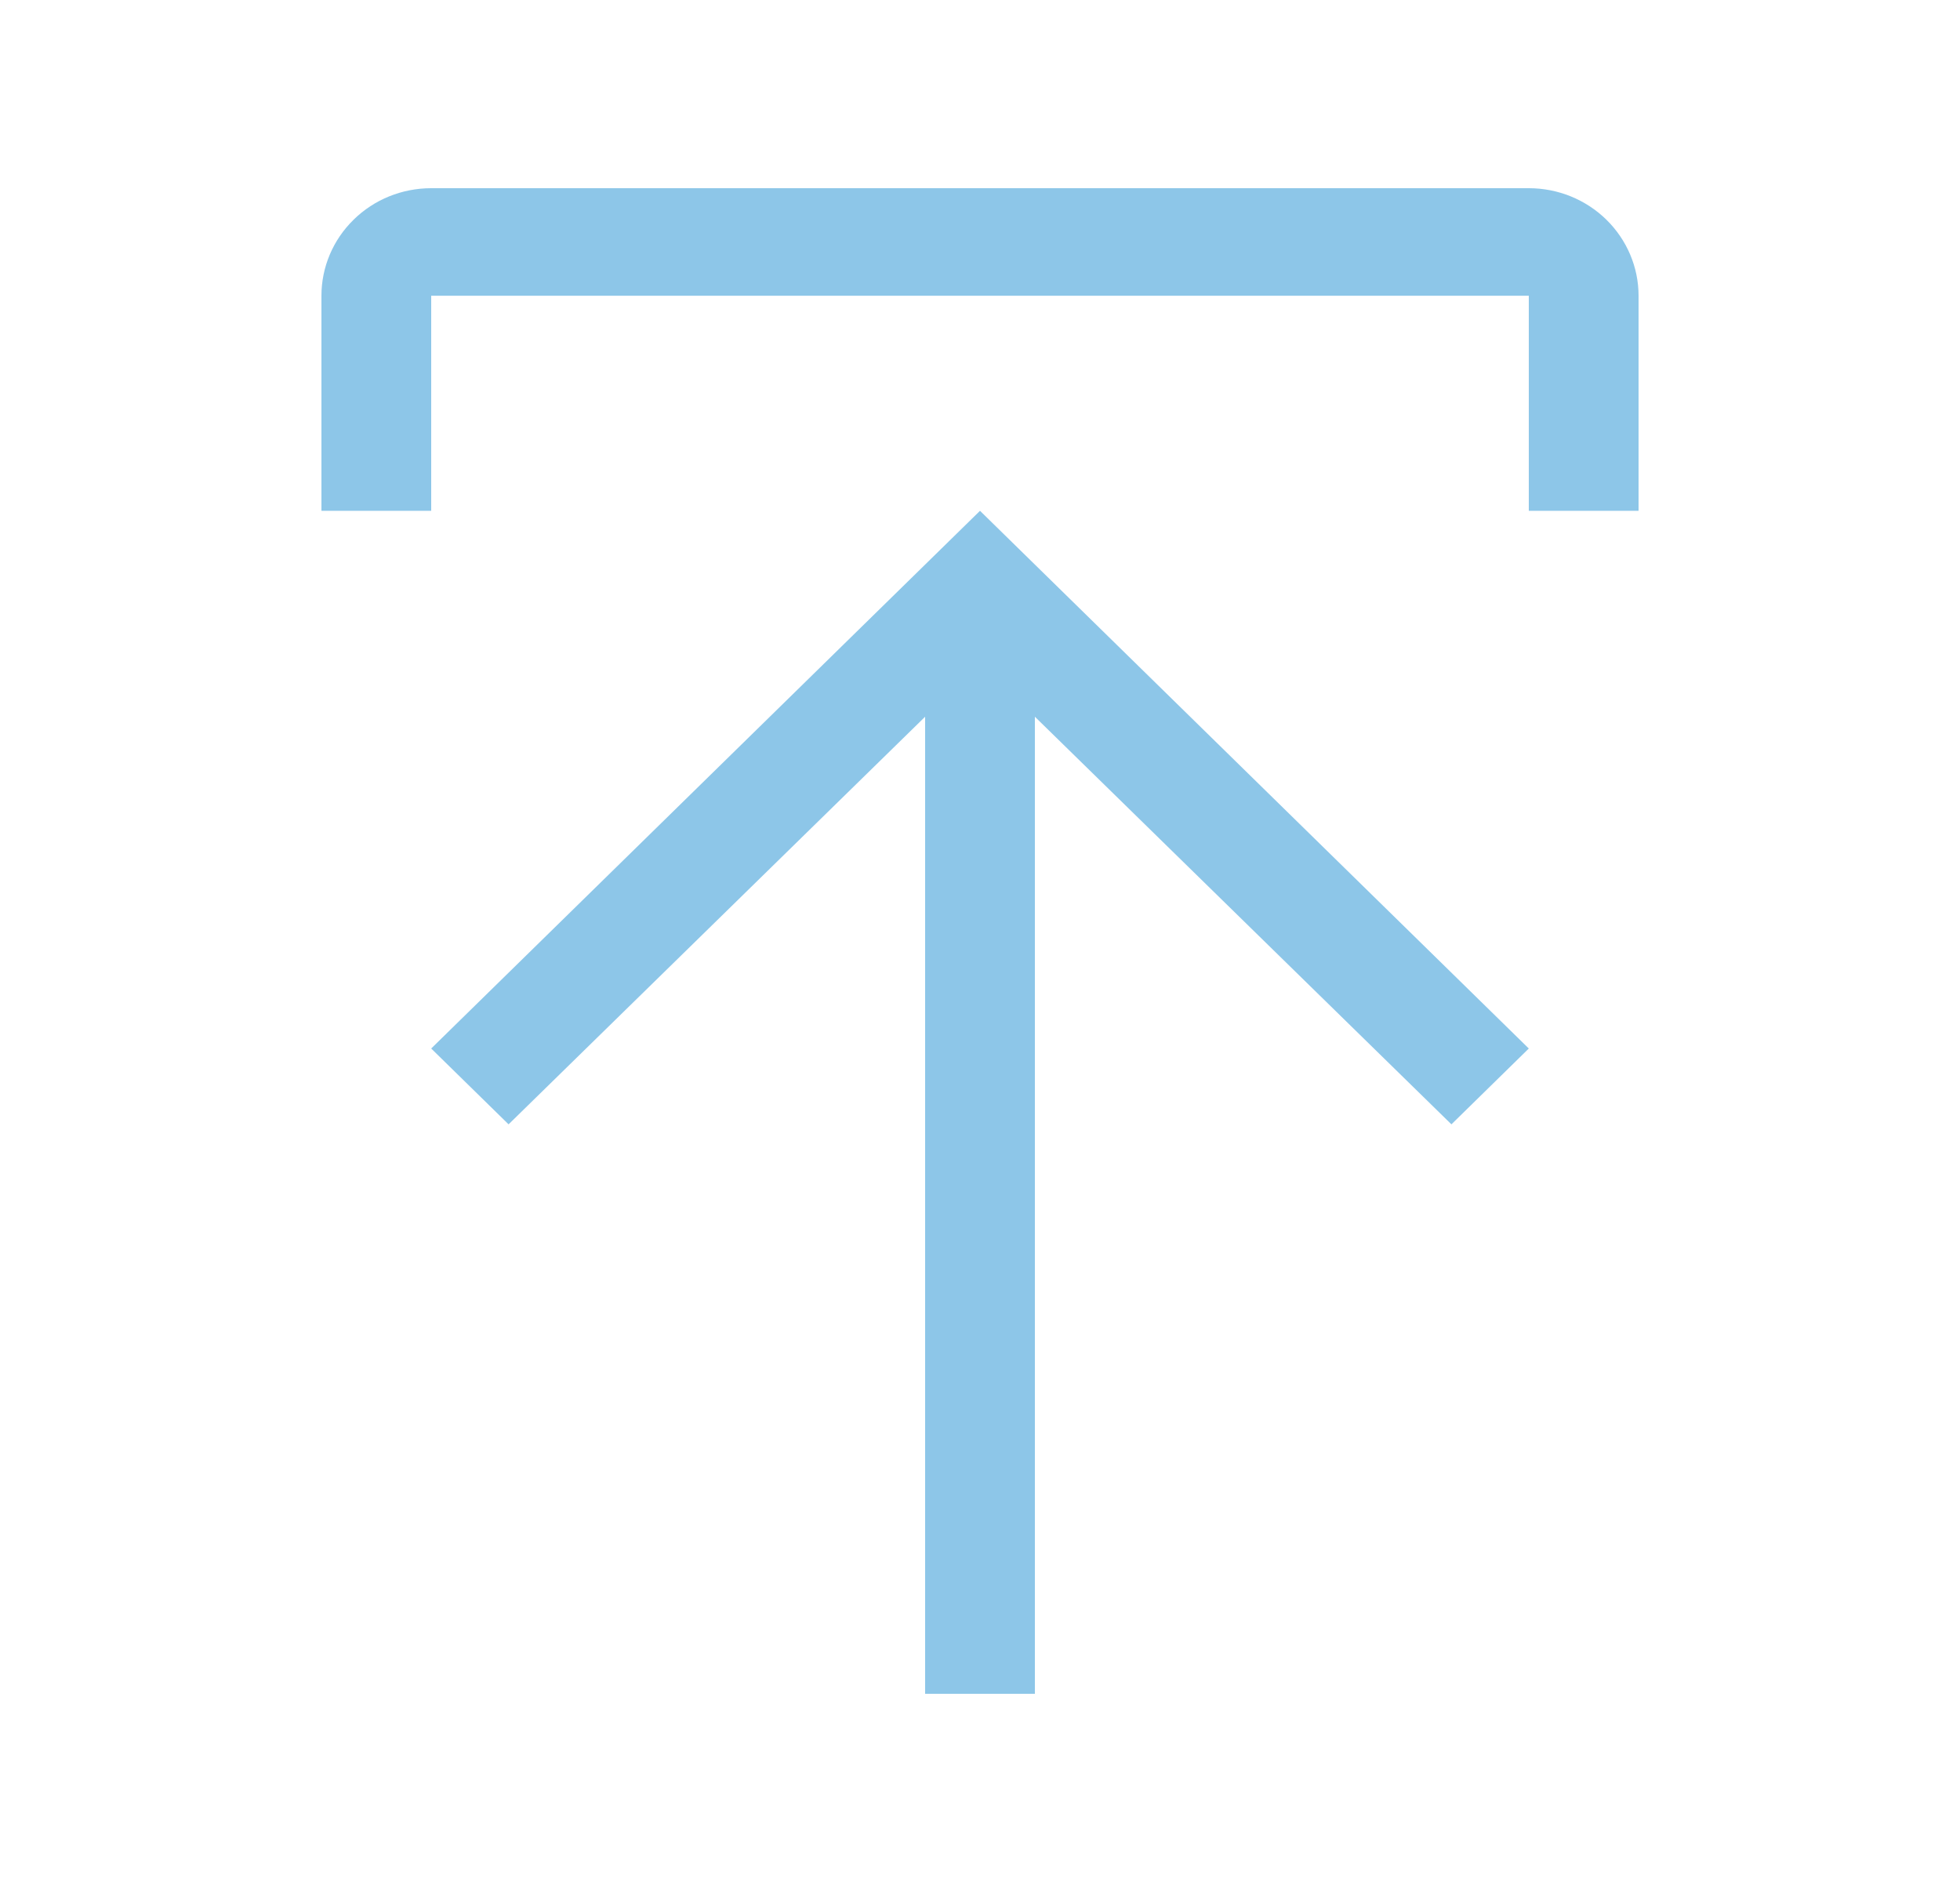<svg xmlns="http://www.w3.org/2000/svg" width="25" height="24" viewBox="0 0 25 24" fill="none">
  <path d="M5.5 13.371L6.487 14.338L11.8 9.14V21.6H13.2V9.14L18.513 14.338L19.5 13.371L12.5 6.514L5.5 13.371ZM5.5 6.514V3.771H19.5V6.514H20.9V3.771C20.9 3.408 20.752 3.059 20.49 2.802C20.227 2.544 19.871 2.4 19.5 2.4H5.5C5.128 2.4 4.772 2.544 4.51 2.802C4.247 3.059 4.1 3.408 4.1 3.771V6.514H5.5Z" fill="#8DC6E8"/>
</svg>